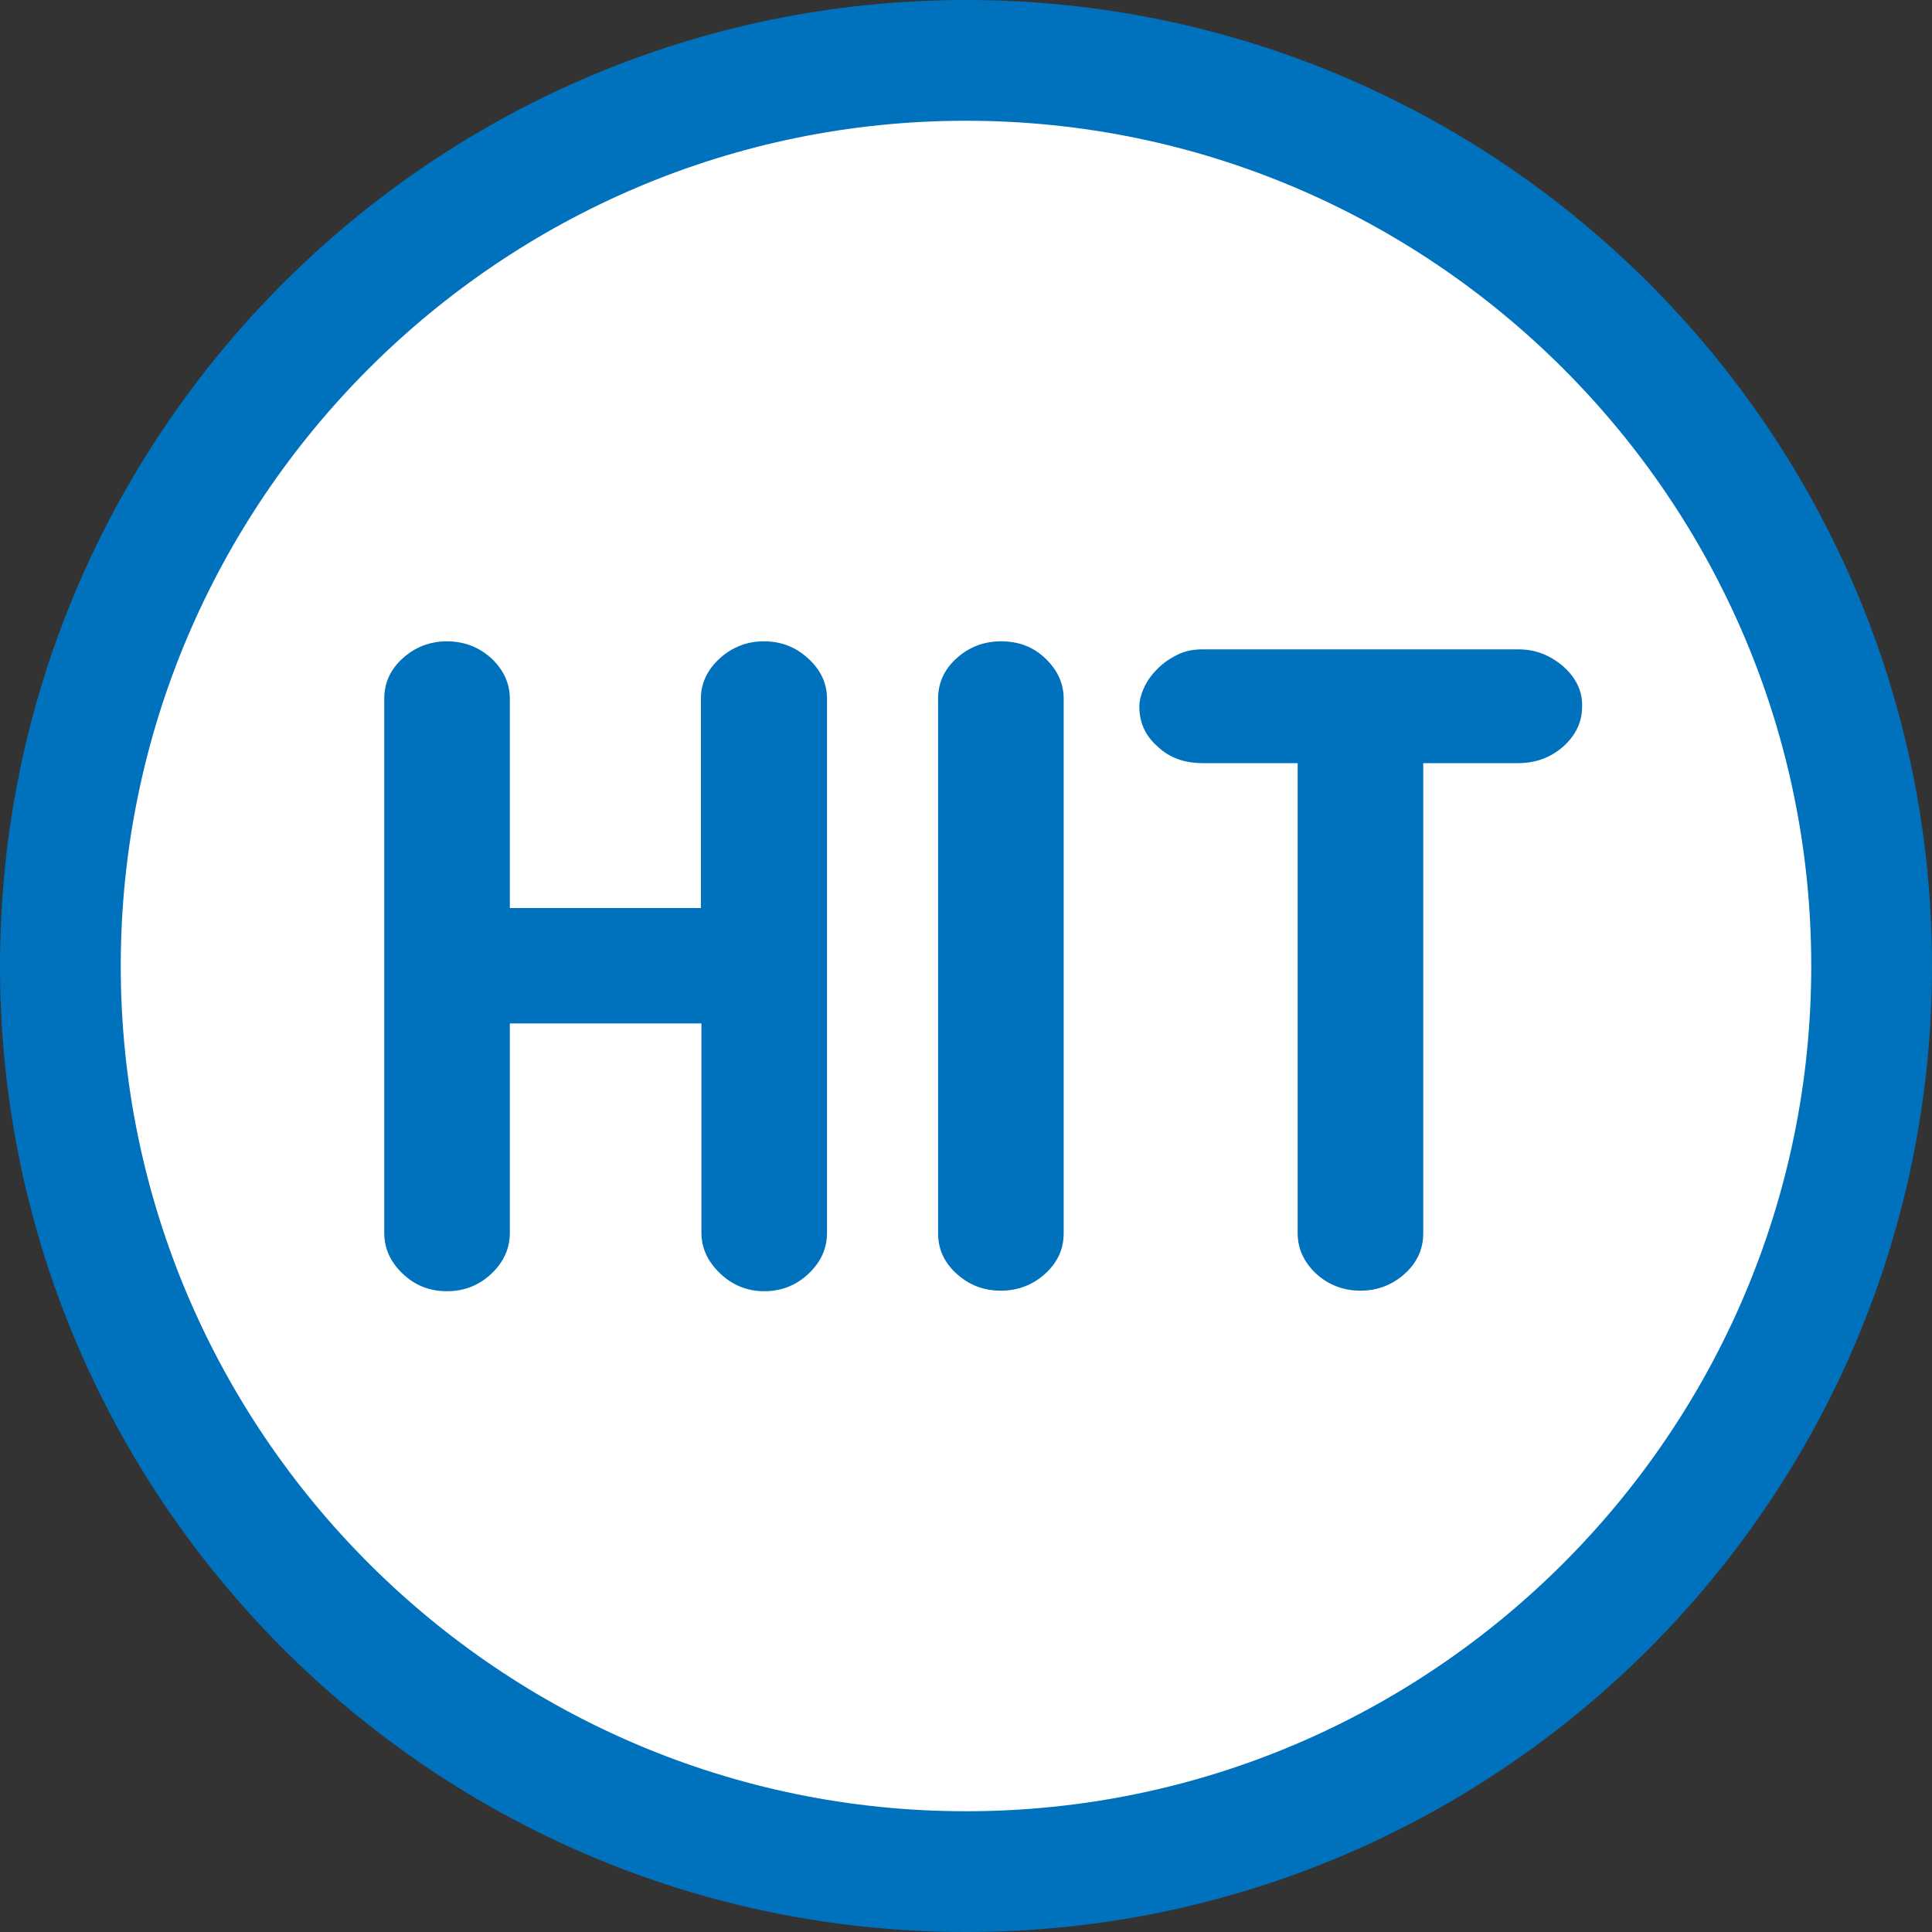 <?xml version="1.0" encoding="utf-8"?>
<!-- Generator: Adobe Illustrator 23.0.3, SVG Export Plug-In . SVG Version: 6.00 Build 0)  -->
<svg version="1.1" id="Layer_1" xmlns="http://www.w3.org/2000/svg" xmlns:xlink="http://www.w3.org/1999/xlink" x="0px" y="0px"
	 viewBox="0 0 36 36" style="enable-background:new 0 0 36 36;" xml:space="preserve" width="36px" height="36px">
<rect x="0" y="0" width="36" height="36" fill="#333333" stroke="none"/>
<style type="text/css">
	.st0{fill:#FFFFFF;}
	.st1{fill:#0071BC;}
</style>
<circle class="st0" cx="18" cy="18.07" r="16.76"/>
<g>
	<path class="st1" d="M18,36C8.07,36,0,27.93,0,18S8.07,0,18,0s18,8.07,18,18S27.93,36,18,36z M18,2.25C9.32,2.25,2.25,9.32,2.25,18
		S9.32,33.75,18,33.75S33.75,26.68,33.75,18S26.68,2.25,18,2.25z"/>
	<path class="st1" d="M14.23,11.95c-0.31,0-0.59,0.11-0.82,0.32s-0.35,0.46-0.35,0.75v3.9H9.5v-3.9c0-0.29-0.12-0.54-0.34-0.75
		c-0.23-0.21-0.51-0.32-0.83-0.32s-0.6,0.11-0.83,0.32s-0.34,0.46-0.34,0.75v9.95c0,0.29,0.11,0.54,0.34,0.76s0.5,0.33,0.83,0.33
		c0.32,0,0.6-0.11,0.83-0.33s0.34-0.47,0.34-0.76v-3.9h3.57v3.9c0,0.29,0.12,0.54,0.35,0.76c0.23,0.22,0.51,0.33,0.82,0.33
		c0.32,0,0.6-0.11,0.83-0.33s0.34-0.47,0.34-0.76v-9.95c0-0.29-0.12-0.54-0.35-0.75C14.82,12.05,14.55,11.95,14.23,11.95z
		 M18.65,11.95c-0.32,0-0.6,0.11-0.83,0.32s-0.34,0.46-0.34,0.75v9.96c0,0.29,0.11,0.54,0.34,0.75s0.5,0.32,0.83,0.32
		c0.32,0,0.6-0.11,0.83-0.32s0.34-0.46,0.34-0.75v-9.96c0-0.29-0.12-0.54-0.34-0.75C19.25,12.05,18.98,11.95,18.65,11.95z
		 M29.12,12.41c-0.25-0.21-0.52-0.31-0.82-0.31h-5.9c-0.17,0-0.32,0.03-0.46,0.1c-0.14,0.07-0.26,0.15-0.37,0.26
		c-0.11,0.11-0.19,0.22-0.25,0.35s-0.09,0.25-0.09,0.36c0,0.29,0.11,0.54,0.34,0.74c0.22,0.21,0.5,0.31,0.84,0.31h1.77v8.76
		c0,0.29,0.12,0.54,0.34,0.75c0.23,0.21,0.51,0.32,0.83,0.32s0.6-0.11,0.83-0.32s0.34-0.46,0.34-0.75v-8.76h1.77
		c0.32,0,0.6-0.1,0.84-0.31c0.23-0.21,0.35-0.45,0.35-0.74C29.49,12.87,29.36,12.62,29.12,12.41z"/>
</g>
</svg>
